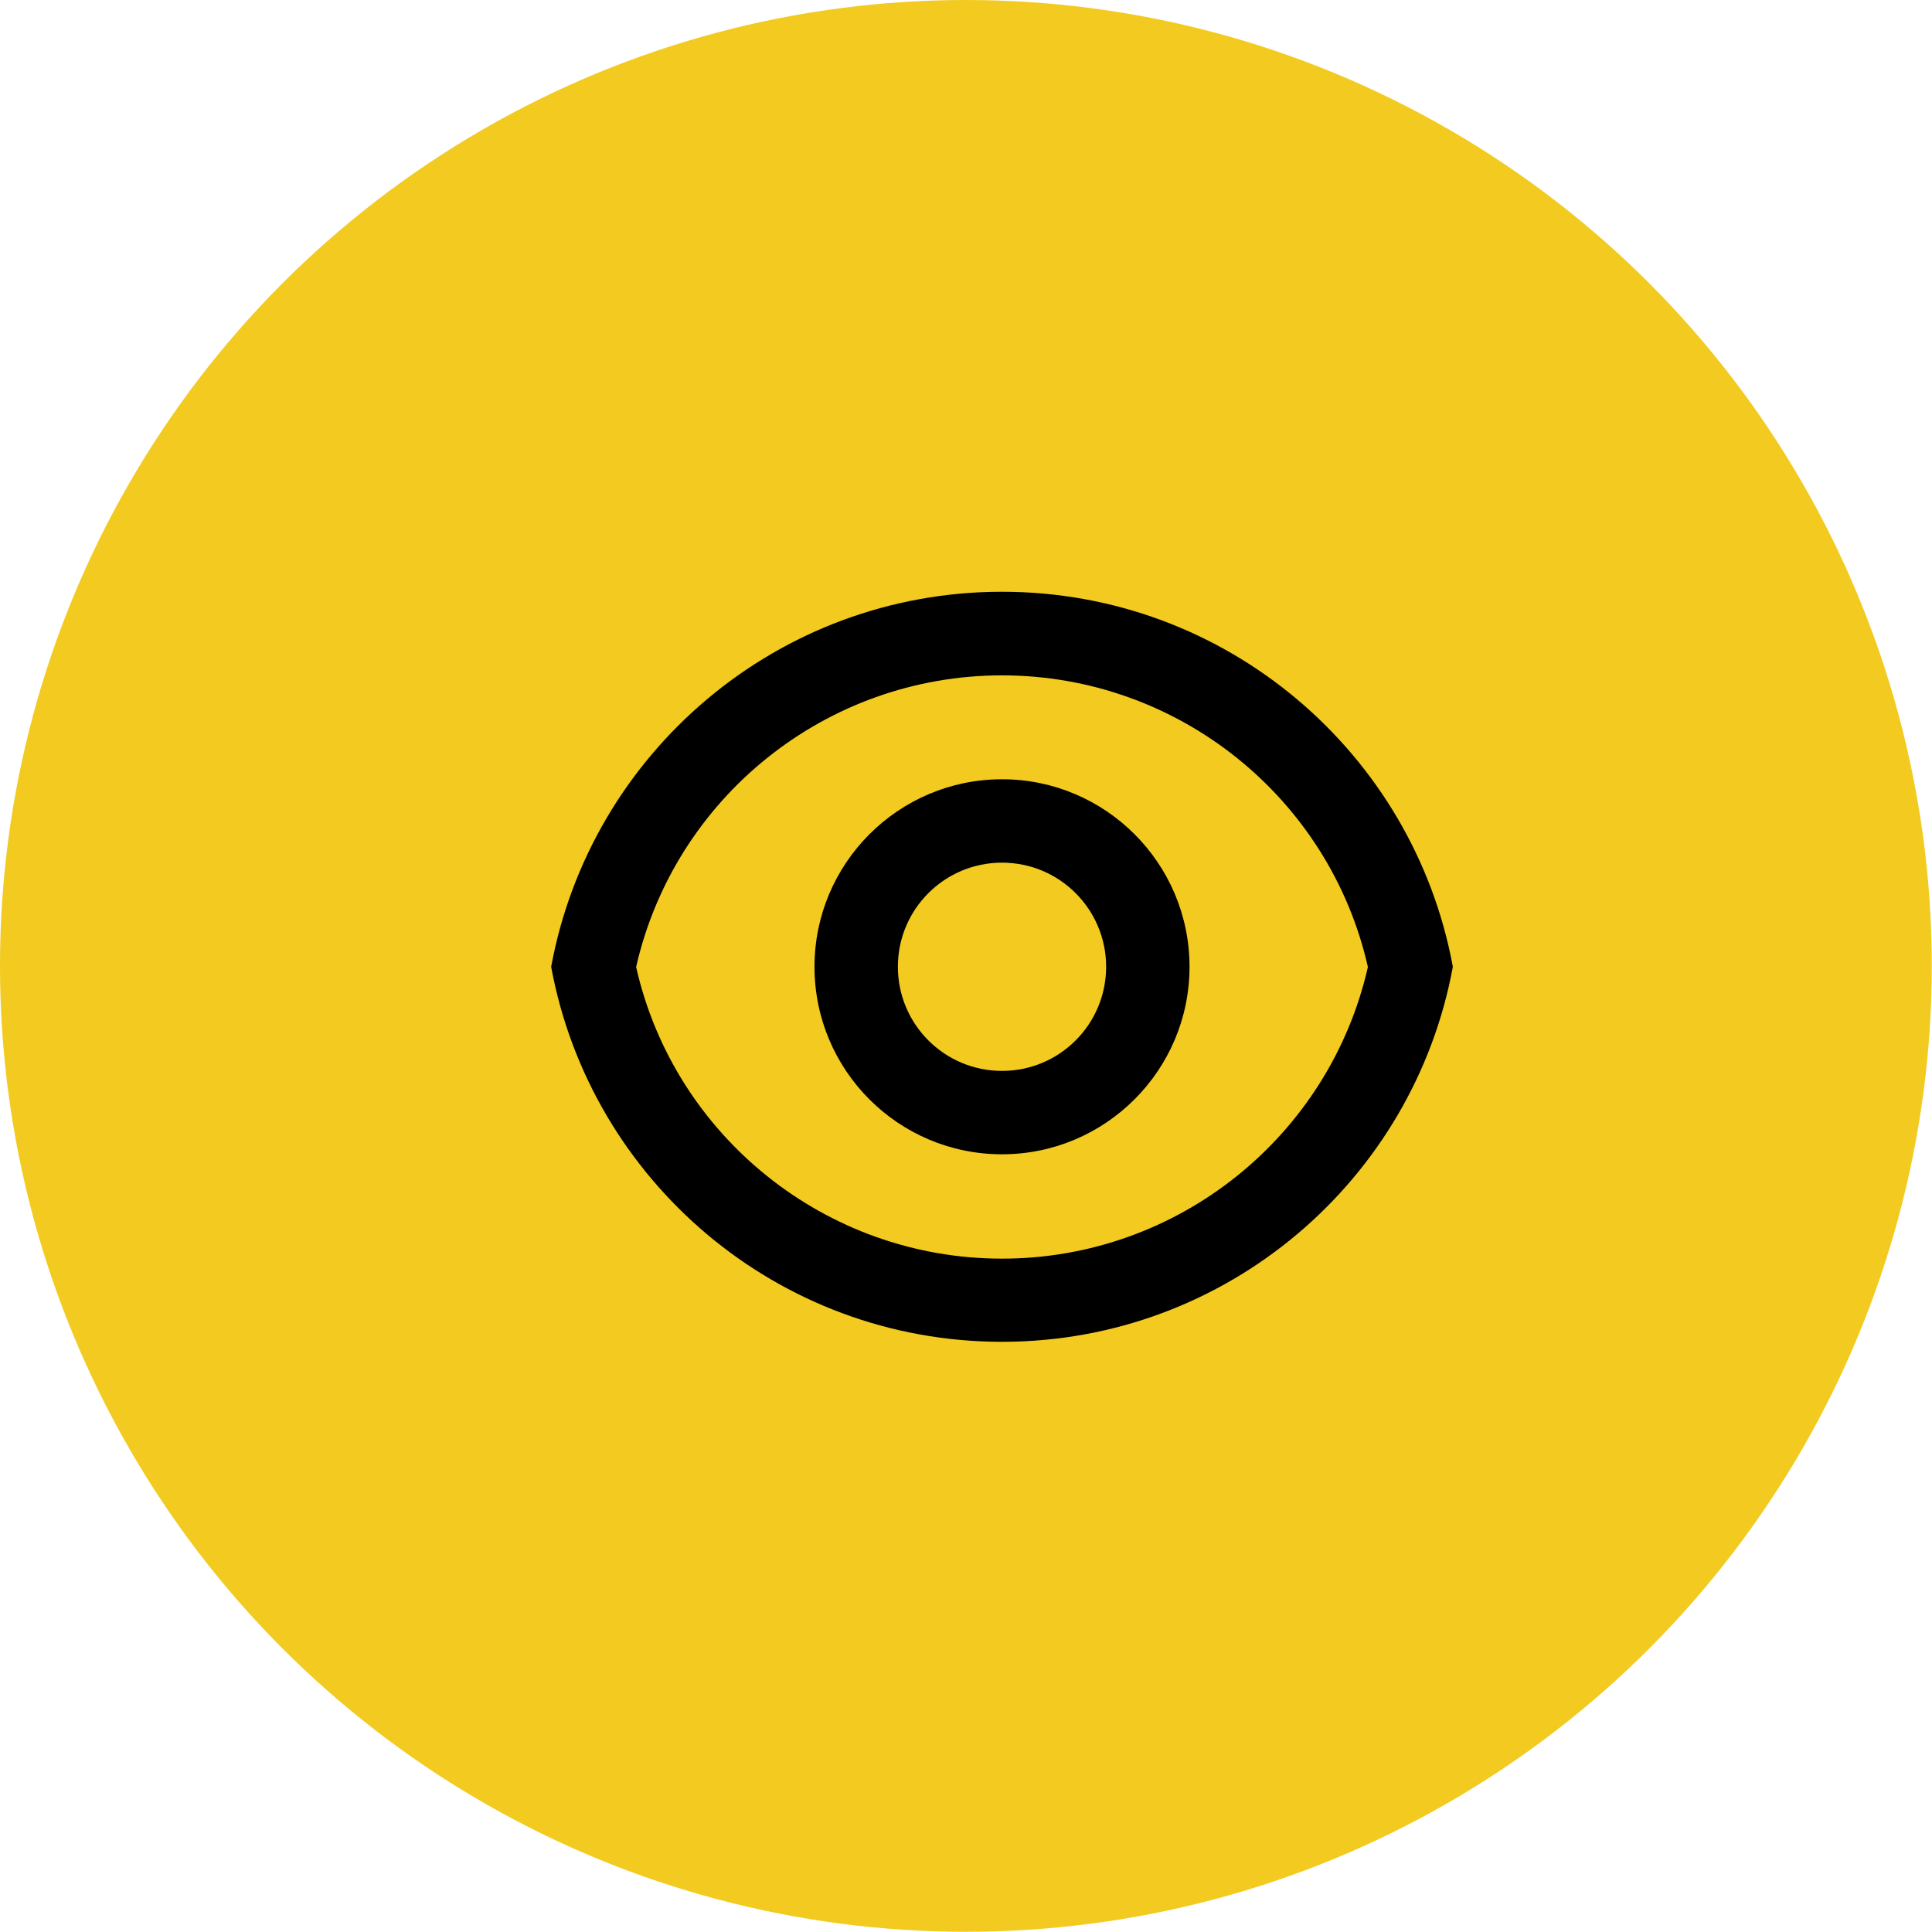 <svg xmlns="http://www.w3.org/2000/svg" id="Layer_2" data-name="Layer 2" viewBox="0 0 86.65 86.65"><defs><style>      .cls-1, .cls-2 {        stroke-width: 0px;      }      .cls-2 {        fill: #f2ca20;      }    </style></defs><g id="Capa_1" data-name="Capa 1"><circle class="cls-2" cx="43.32" cy="43.32" r="43.32"></circle><path class="cls-1" d="M44.94,26.54c10.08,0,18.46,7.25,20.22,16.82-1.76,9.57-10.14,16.82-20.22,16.82s-18.46-7.25-20.22-16.82c1.76-9.57,10.14-16.82,20.22-16.82ZM44.94,56.45c7.92,0,14.69-5.51,16.41-13.08-1.71-7.57-8.49-13.08-16.41-13.08s-14.69,5.51-16.41,13.08c1.71,7.57,8.49,13.08,16.41,13.08ZM44.94,51.77c-4.65,0-8.41-3.77-8.41-8.41s3.77-8.41,8.41-8.41,8.41,3.77,8.41,8.41-3.77,8.41-8.41,8.41ZM44.94,48.03c2.58,0,4.67-2.09,4.67-4.67s-2.09-4.67-4.67-4.67-4.67,2.09-4.67,4.67,2.09,4.67,4.67,4.67Z"></path></g></svg>